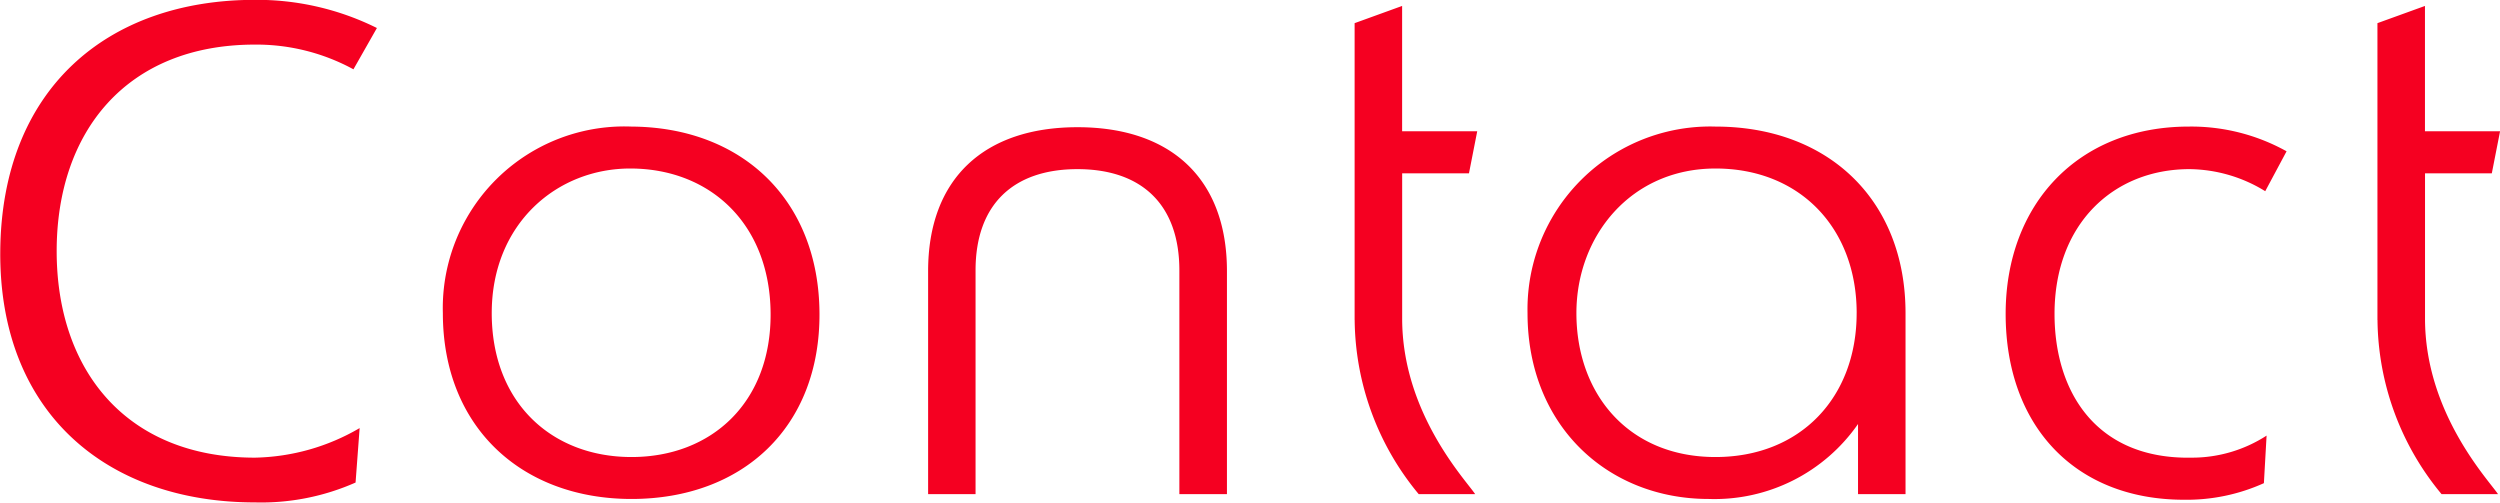 <svg xmlns="http://www.w3.org/2000/svg" width="159.781" height="32.12" viewBox="0 0 159.781 32.12">
<defs>
    <style>
      .cls-1 {
        fill: #f50021;
        fill-rule: evenodd;
      }
    </style>
  </defs>
  <path id="Contact" class="cls-1" d="M582.735,4861.08a13.754,13.754,0,0,1-6.689,1.89c-8.229,0-12.674-5.59-12.674-13.2s4.445-13.2,12.674-13.2a12.956,12.956,0,0,1,6.293,1.58l1.5-2.64a17.235,17.235,0,0,0-7.789-1.8c-9.462,0-16.2,5.72-16.283,16.06s6.821,16.06,16.283,16.06a14.884,14.884,0,0,0,6.425-1.27Zm5.319-7.35c0,7.31,5.06,11.88,12.057,11.88,7.086,0,12.058-4.57,12.014-11.88-0.044-7.26-4.972-11.88-12.014-11.92A11.607,11.607,0,0,0,588.054,4853.73Zm3.124,0c0-5.72,4.181-9.28,8.933-9.24,5.061,0.04,8.846,3.56,8.89,9.24,0.044,5.72-3.785,9.2-8.89,9.2S591.178,4859.45,591.178,4853.73Zm43.952,11.57h3.037v-14.25c0-5.94-3.609-9.2-9.55-9.2s-9.549,3.26-9.549,9.2v14.25H622.1V4851c0-4.22,2.421-6.47,6.513-6.47s6.513,2.25,6.513,6.47v14.3Zm11.2-11.13a17.643,17.643,0,0,0,4.092,11.13h3.609c-0.616-.92-4.665-5.19-4.665-11.22v-9.28h4.269l0.528-2.69h-4.8v-8.01l-3.036,1.1v18.97Zm35.207-.44c0-7.22-4.928-11.92-12.145-11.92a11.681,11.681,0,0,0-12.014,11.92c0,7.22,5.149,11.88,11.574,11.88a11.168,11.168,0,0,0,9.549-4.79v4.48h3.036v-11.57Zm-3.124,0c0,5.41-3.609,9.2-9.021,9.2-5.545,0-8.89-4.01-8.89-9.2,0-4.93,3.477-9.24,8.89-9.24S678.414,4848.32,678.414,4853.73Zm26.2,7.83a8.769,8.769,0,0,1-4.753,1.41c-6.117.13-8.8-4.18-8.8-9.19,0-5.77,3.785-9.25,8.625-9.25a9.375,9.375,0,0,1,4.841,1.41l1.364-2.55a12.519,12.519,0,0,0-6.249-1.58c-7.085,0-11.705,4.97-11.705,11.97,0,7.17,4.444,11.88,11.4,11.88a11.983,11.983,0,0,0,5.105-1.06Zm7.089-7.39a17.642,17.642,0,0,0,4.093,11.13h3.608c-0.616-.92-4.664-5.19-4.664-11.22v-9.28h4.268l0.528-2.69h-4.8v-8.01l-3.037,1.1v18.97Z" transform="translate(-559.75 -4833.72)"/>
</svg>
